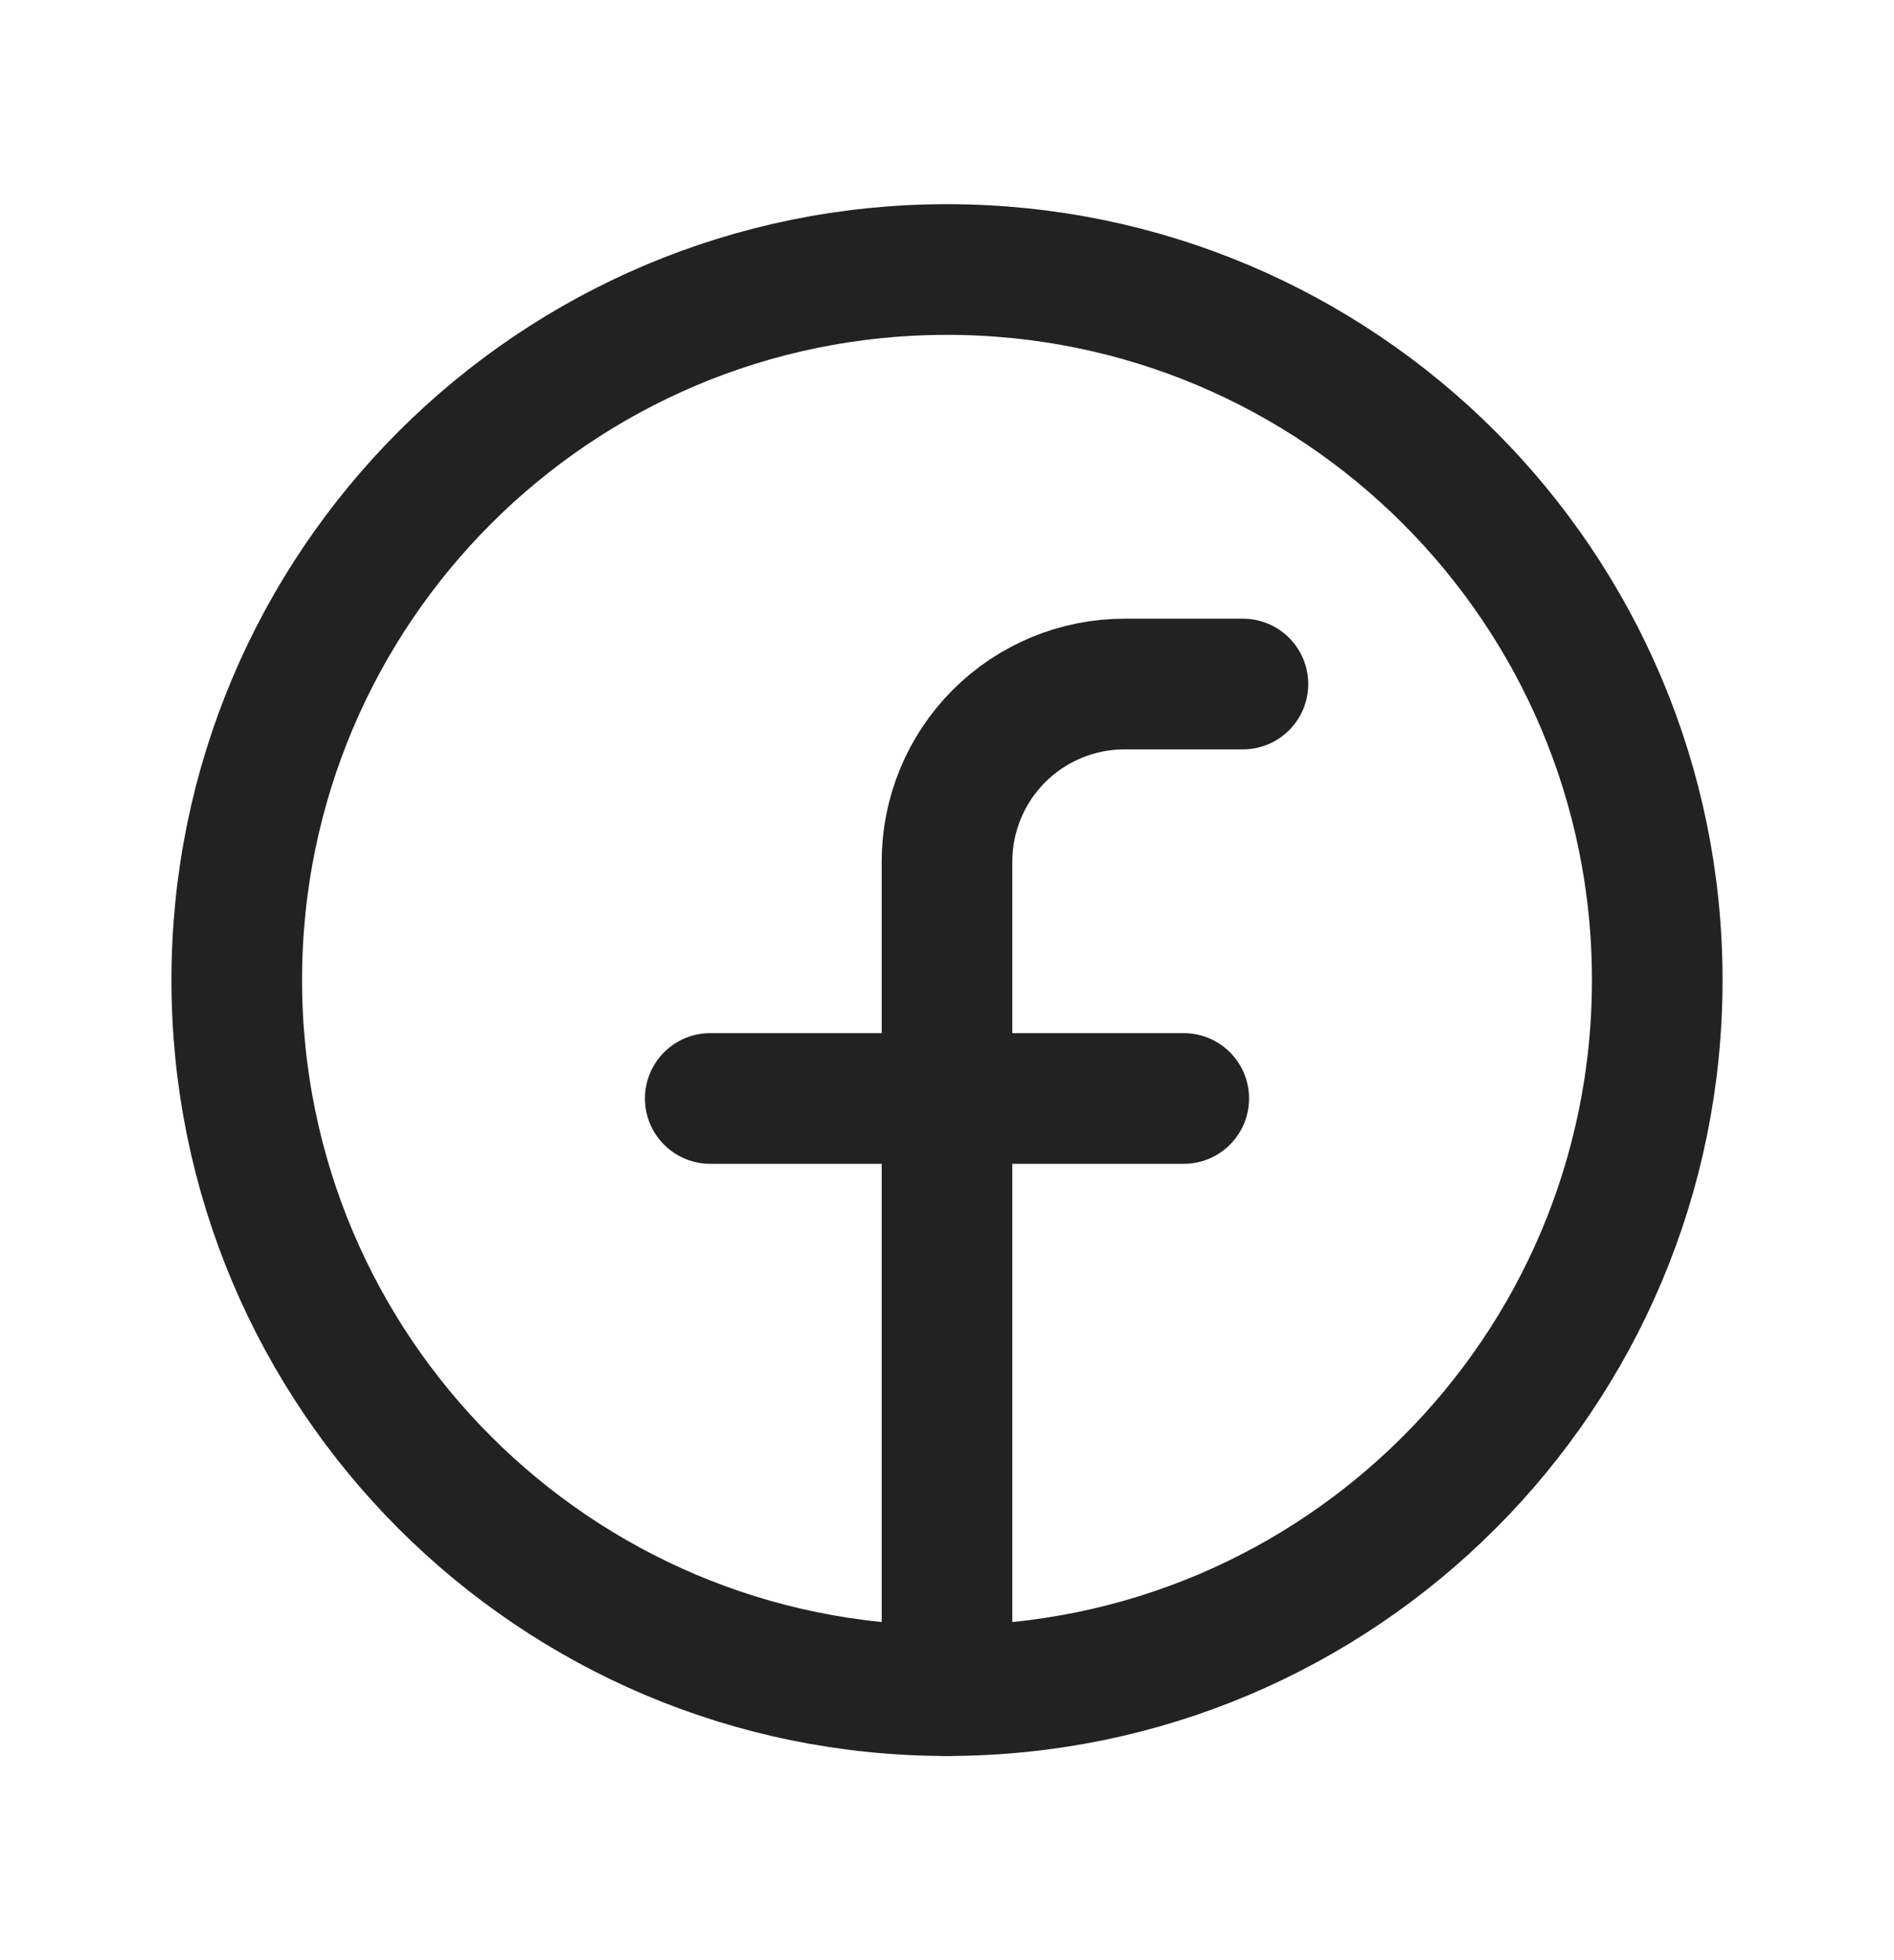 <svg width="29" height="30" viewBox="0 0 29 30" fill="none" xmlns="http://www.w3.org/2000/svg">
<g clip-path="url(#clip0_7432_1575)">
<path d="M14.5 25.875C20.506 25.875 25.375 21.006 25.375 15C25.375 8.994 20.506 4.125 14.5 4.125C8.494 4.125 3.625 8.994 3.625 15C3.625 21.006 8.494 25.875 14.5 25.875Z" stroke="#222222" stroke-width="2" stroke-linecap="round" stroke-linejoin="round"/>
<path d="M19.031 10.469H17.219C16.498 10.469 15.806 10.755 15.296 11.265C14.786 11.775 14.5 12.466 14.5 13.188V25.875" stroke="#222222" stroke-width="2" stroke-linecap="round" stroke-linejoin="round"/>
<path d="M10.875 16.812H18.125" stroke="#222222" stroke-width="2" stroke-linecap="round" stroke-linejoin="round"/>
</g>
<defs>
<clipPath id="clip0_7432_1575">
<rect width="29" height="29" fill="white" transform="translate(0 0.5)"/>
</clipPath>
</defs>
</svg>
